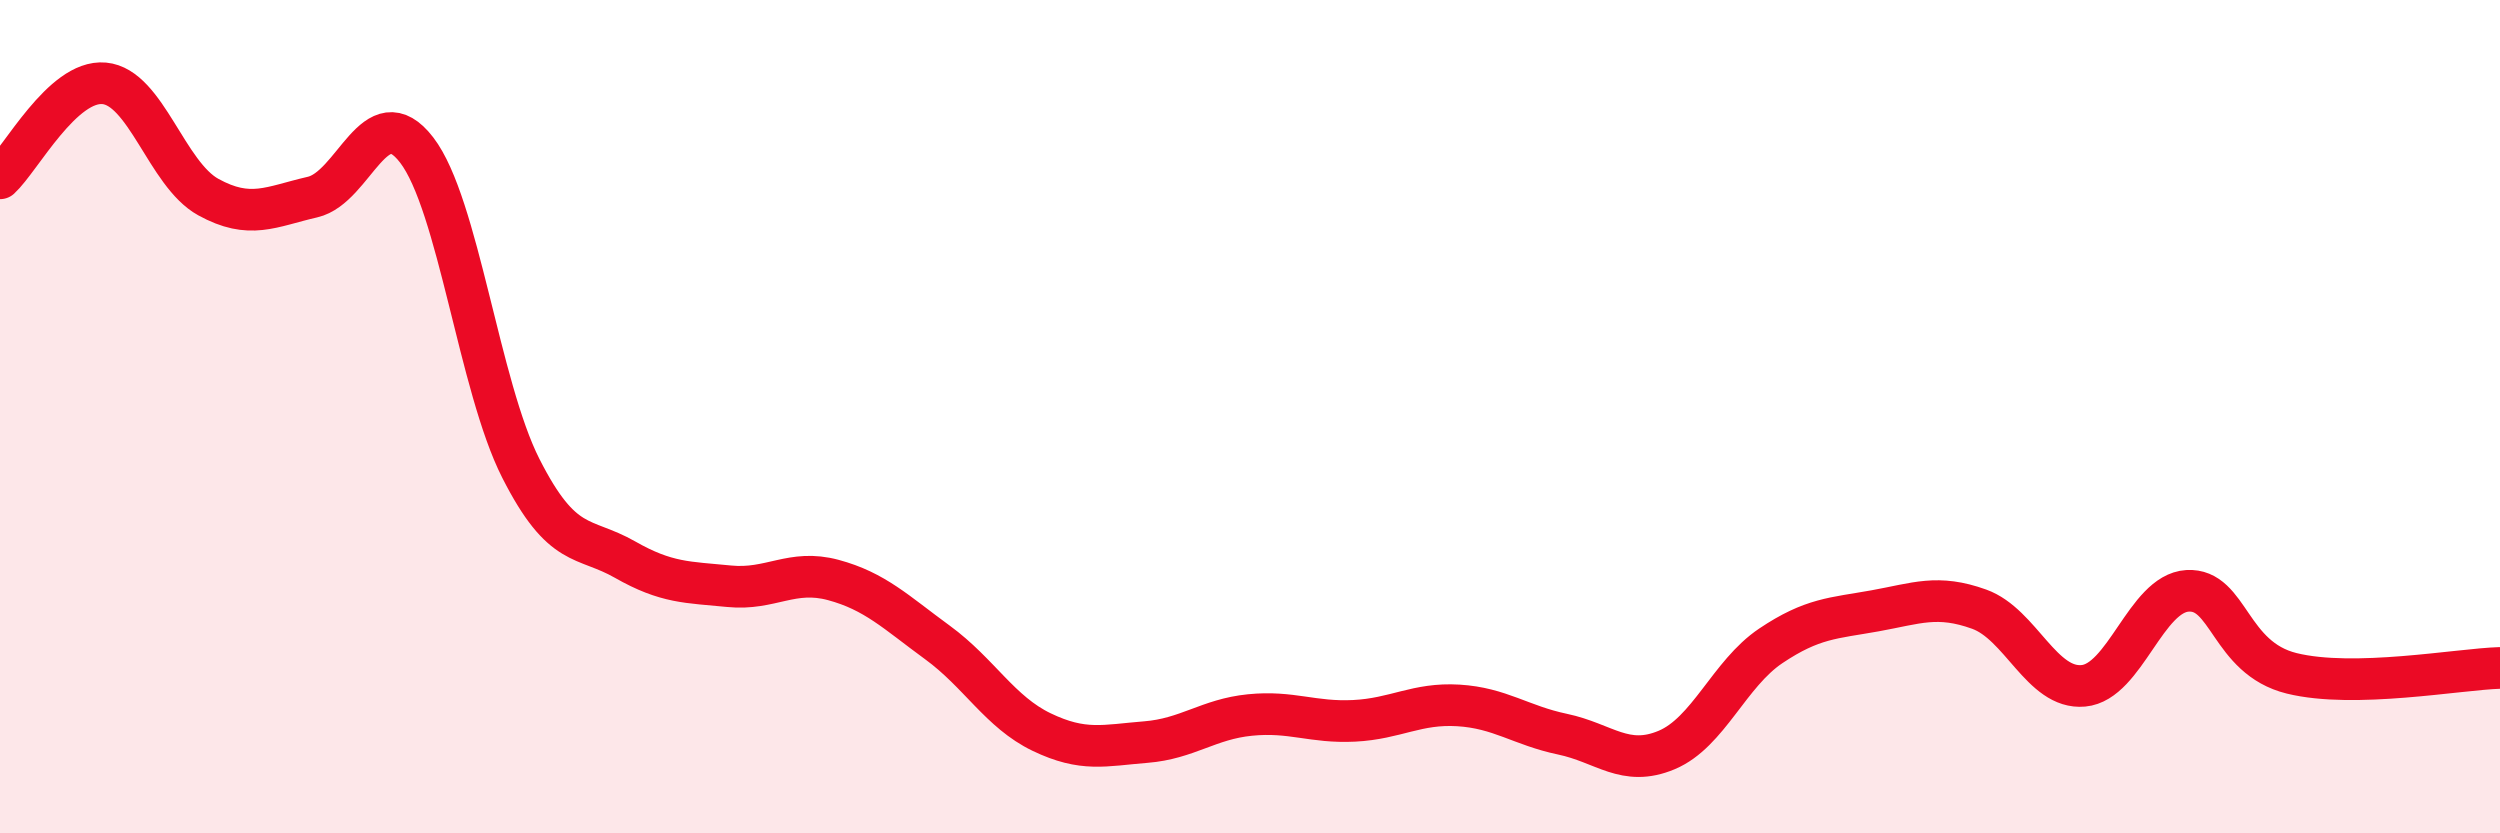 
    <svg width="60" height="20" viewBox="0 0 60 20" xmlns="http://www.w3.org/2000/svg">
      <path
        d="M 0,4.28 C 0.5,3.82 1.5,1.91 2.5,2 C 3.5,2.09 4,4.18 5,4.73 C 6,5.28 6.5,4.96 7.5,4.73 C 8.5,4.5 9,2.3 10,3.6 C 11,4.9 11.5,9.27 12.5,11.24 C 13.5,13.21 14,12.86 15,13.43 C 16,14 16.5,13.97 17.5,14.07 C 18.5,14.17 19,13.65 20,13.92 C 21,14.19 21.5,14.69 22.5,15.42 C 23.5,16.15 24,17.09 25,17.57 C 26,18.05 26.5,17.89 27.5,17.81 C 28.5,17.73 29,17.26 30,17.16 C 31,17.06 31.5,17.35 32.5,17.3 C 33.5,17.25 34,16.87 35,16.93 C 36,16.99 36.5,17.41 37.5,17.62 C 38.5,17.83 39,18.42 40,18 C 41,17.58 41.5,16.17 42.5,15.5 C 43.5,14.83 44,14.84 45,14.66 C 46,14.48 46.5,14.26 47.5,14.62 C 48.5,14.98 49,16.55 50,16.46 C 51,16.37 51.5,14.24 52.5,14.18 C 53.5,14.12 53.5,15.79 55,16.16 C 56.5,16.53 59,16.06 60,16.03L60 20L0 20Z"
        fill="#EB0A25"
        opacity="0.1"
        stroke-linecap="round"
        stroke-linejoin="round"
      />
      <path
        d="M 0,4.28 C 0.5,3.82 1.5,1.91 2.5,2 C 3.5,2.09 4,4.18 5,4.73 C 6,5.28 6.5,4.96 7.5,4.73 C 8.5,4.5 9,2.3 10,3.6 C 11,4.9 11.5,9.27 12.5,11.24 C 13.5,13.21 14,12.86 15,13.43 C 16,14 16.5,13.97 17.5,14.07 C 18.5,14.17 19,13.65 20,13.92 C 21,14.19 21.5,14.69 22.5,15.42 C 23.5,16.15 24,17.09 25,17.57 C 26,18.05 26.5,17.89 27.5,17.81 C 28.5,17.73 29,17.26 30,17.16 C 31,17.06 31.5,17.35 32.5,17.3 C 33.5,17.25 34,16.87 35,16.93 C 36,16.99 36.5,17.41 37.5,17.62 C 38.5,17.83 39,18.42 40,18 C 41,17.58 41.5,16.17 42.5,15.5 C 43.5,14.83 44,14.84 45,14.66 C 46,14.48 46.5,14.26 47.5,14.62 C 48.5,14.98 49,16.55 50,16.46 C 51,16.37 51.5,14.24 52.5,14.18 C 53.5,14.12 53.5,15.79 55,16.16 C 56.5,16.53 59,16.06 60,16.03"
        stroke="#EB0A25"
        stroke-width="1"
        fill="none"
        stroke-linecap="round"
        stroke-linejoin="round"
      />
    </svg>
  